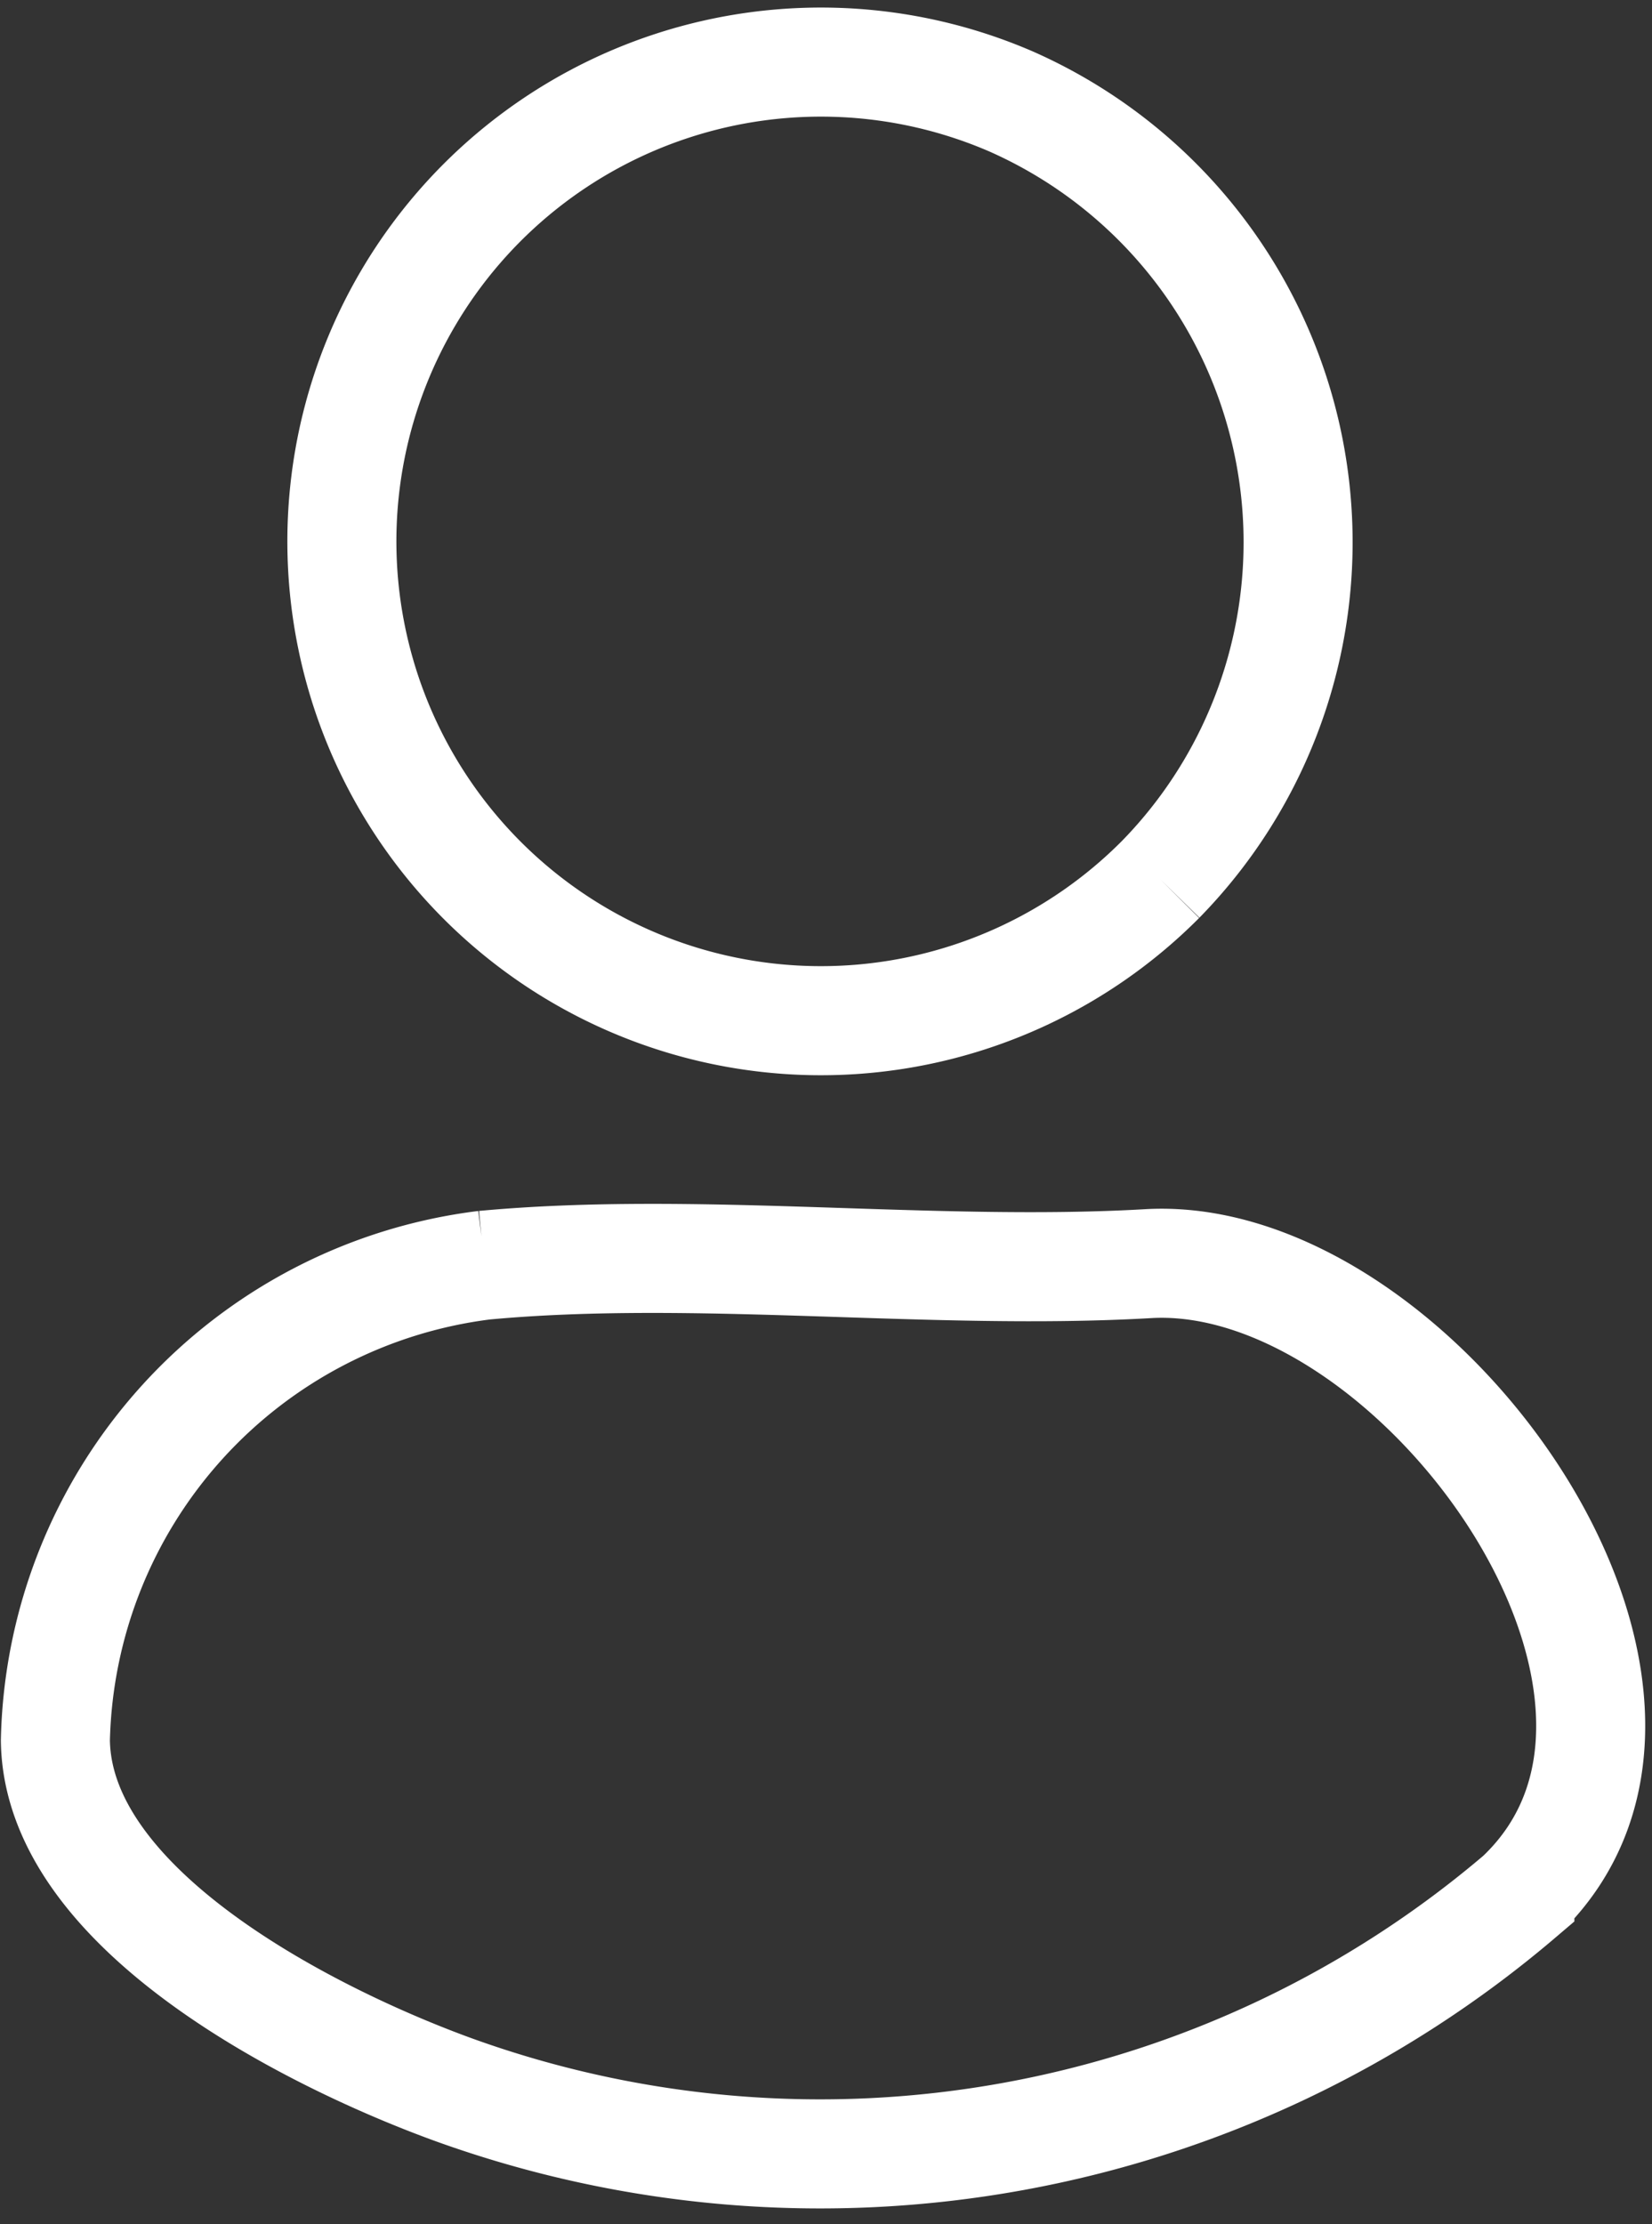 <svg xmlns="http://www.w3.org/2000/svg" width="15.152" height="20.389" viewBox="0 0 15.152 20.389">
  <rect x="0" y="0" width="15.152" height="20.389" fill="#333333" stroke="none"/>
  <g id="Group_1101" data-name="Group 1101" transform="translate(-1827.966 -38.661)">
    <path id="Path_698" data-name="Path 698" d="M125.541,287.168c1.952-.181,4.12.1,6.1-.015,2.433-.13,5.378,3.93,3.4,5.8a9.9,9.9,0,0,1-9.77,1.777c-1.293-.468-3.643-1.641-3.662-3.206a4.49,4.49,0,0,1,3.94-4.357" transform="translate(1706.865 -236.908)" fill="none" stroke="#fff" stroke-width="1"/>
    <path id="Path_699" data-name="Path 699" d="M179.5,84.55a4.394,4.394,0,1,1-1.373-7.134A4.418,4.418,0,0,1,179.5,84.55" transform="translate(1659.11 -37.826)" fill="none" stroke="#fff" stroke-width="1"/>
  </g>
</svg>
